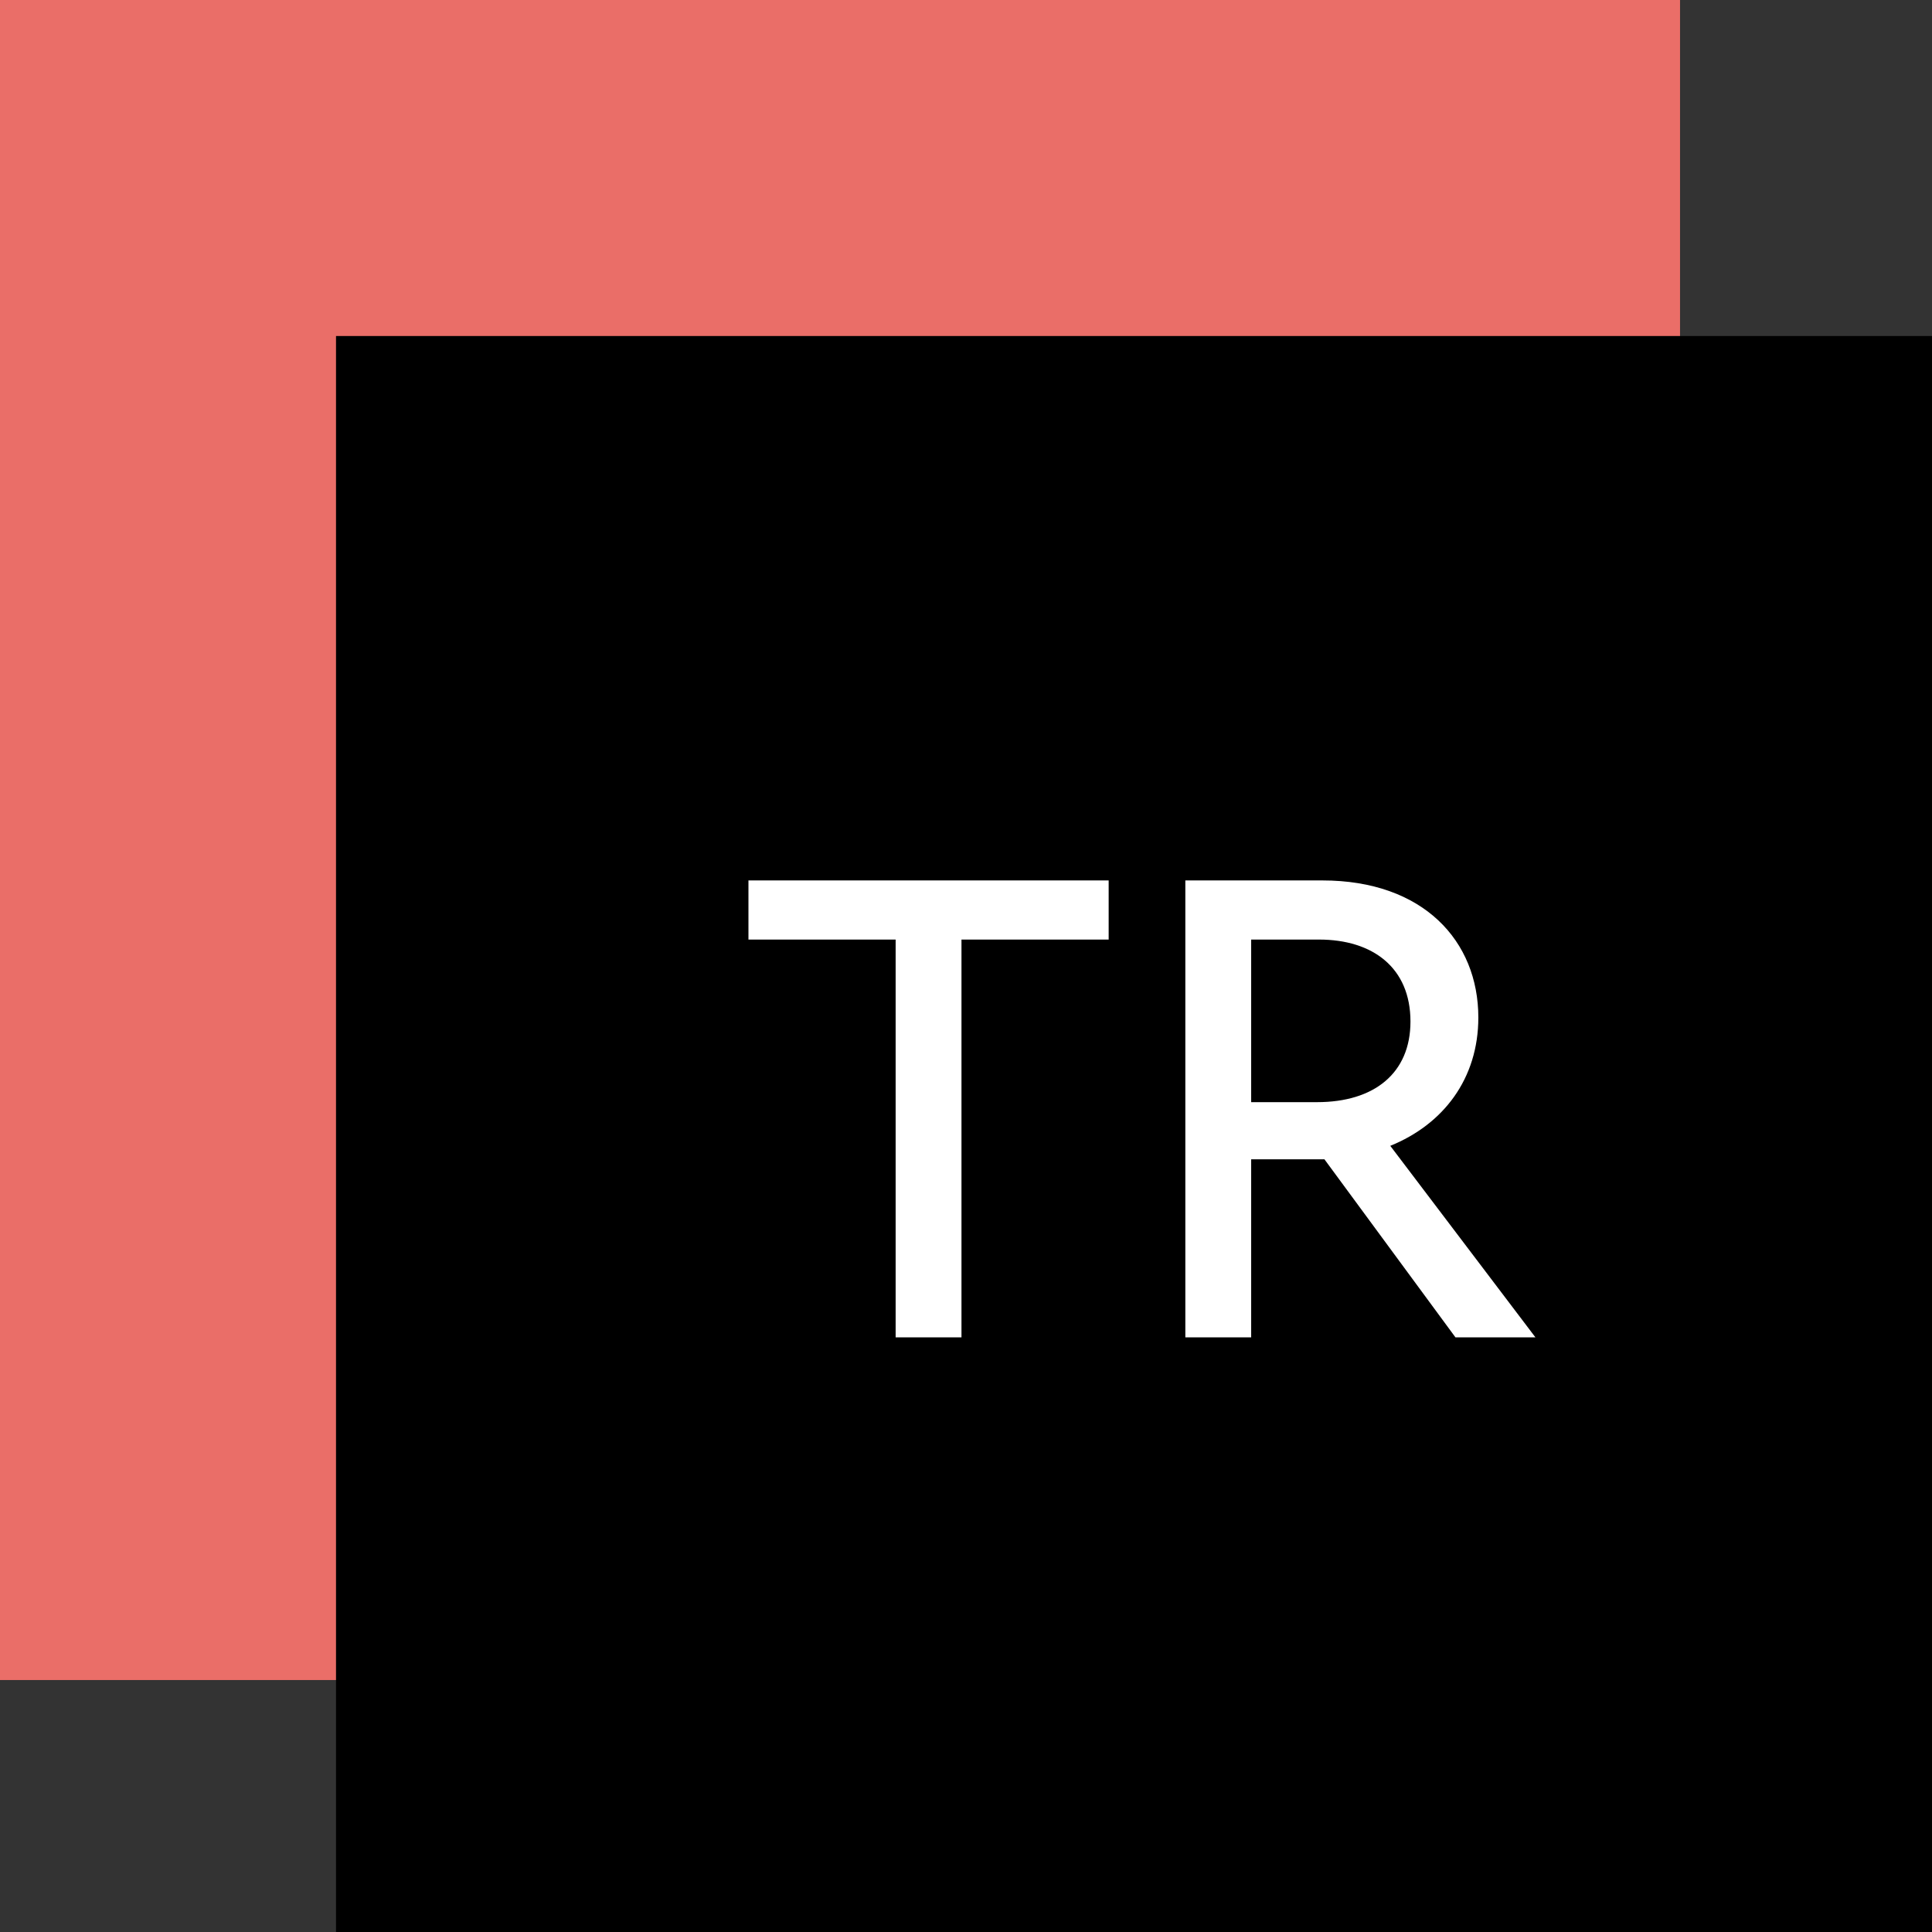 <?xml version="1.0" encoding="UTF-8"?> <svg xmlns="http://www.w3.org/2000/svg" width="38" height="38" viewBox="0 0 38 38" fill="none"><rect x="0" y="0" width="38" height="38" fill="#333333" stroke="none"/><rect width="33.044" height="33.044" fill="#EA6E68"></rect><rect width="31.391" height="31.391" transform="translate(6.609 6.609)" fill="black"></rect><path d="M21.806 17.317H14.721V18.48H17.616V26.304H18.911V18.48H21.806V17.317ZM30.2 26.304L27.345 22.537C28.39 22.114 29.077 21.216 29.077 20.013C29.077 18.506 27.993 17.317 26.01 17.317H23.314V26.304H24.609V22.802H25.944H26.05L28.627 26.304H30.2ZM24.609 18.48H25.944C27.002 18.48 27.742 19.035 27.742 20.092C27.742 21.11 27.028 21.678 25.905 21.678H24.609V18.48Z" fill="white"></path></svg> 